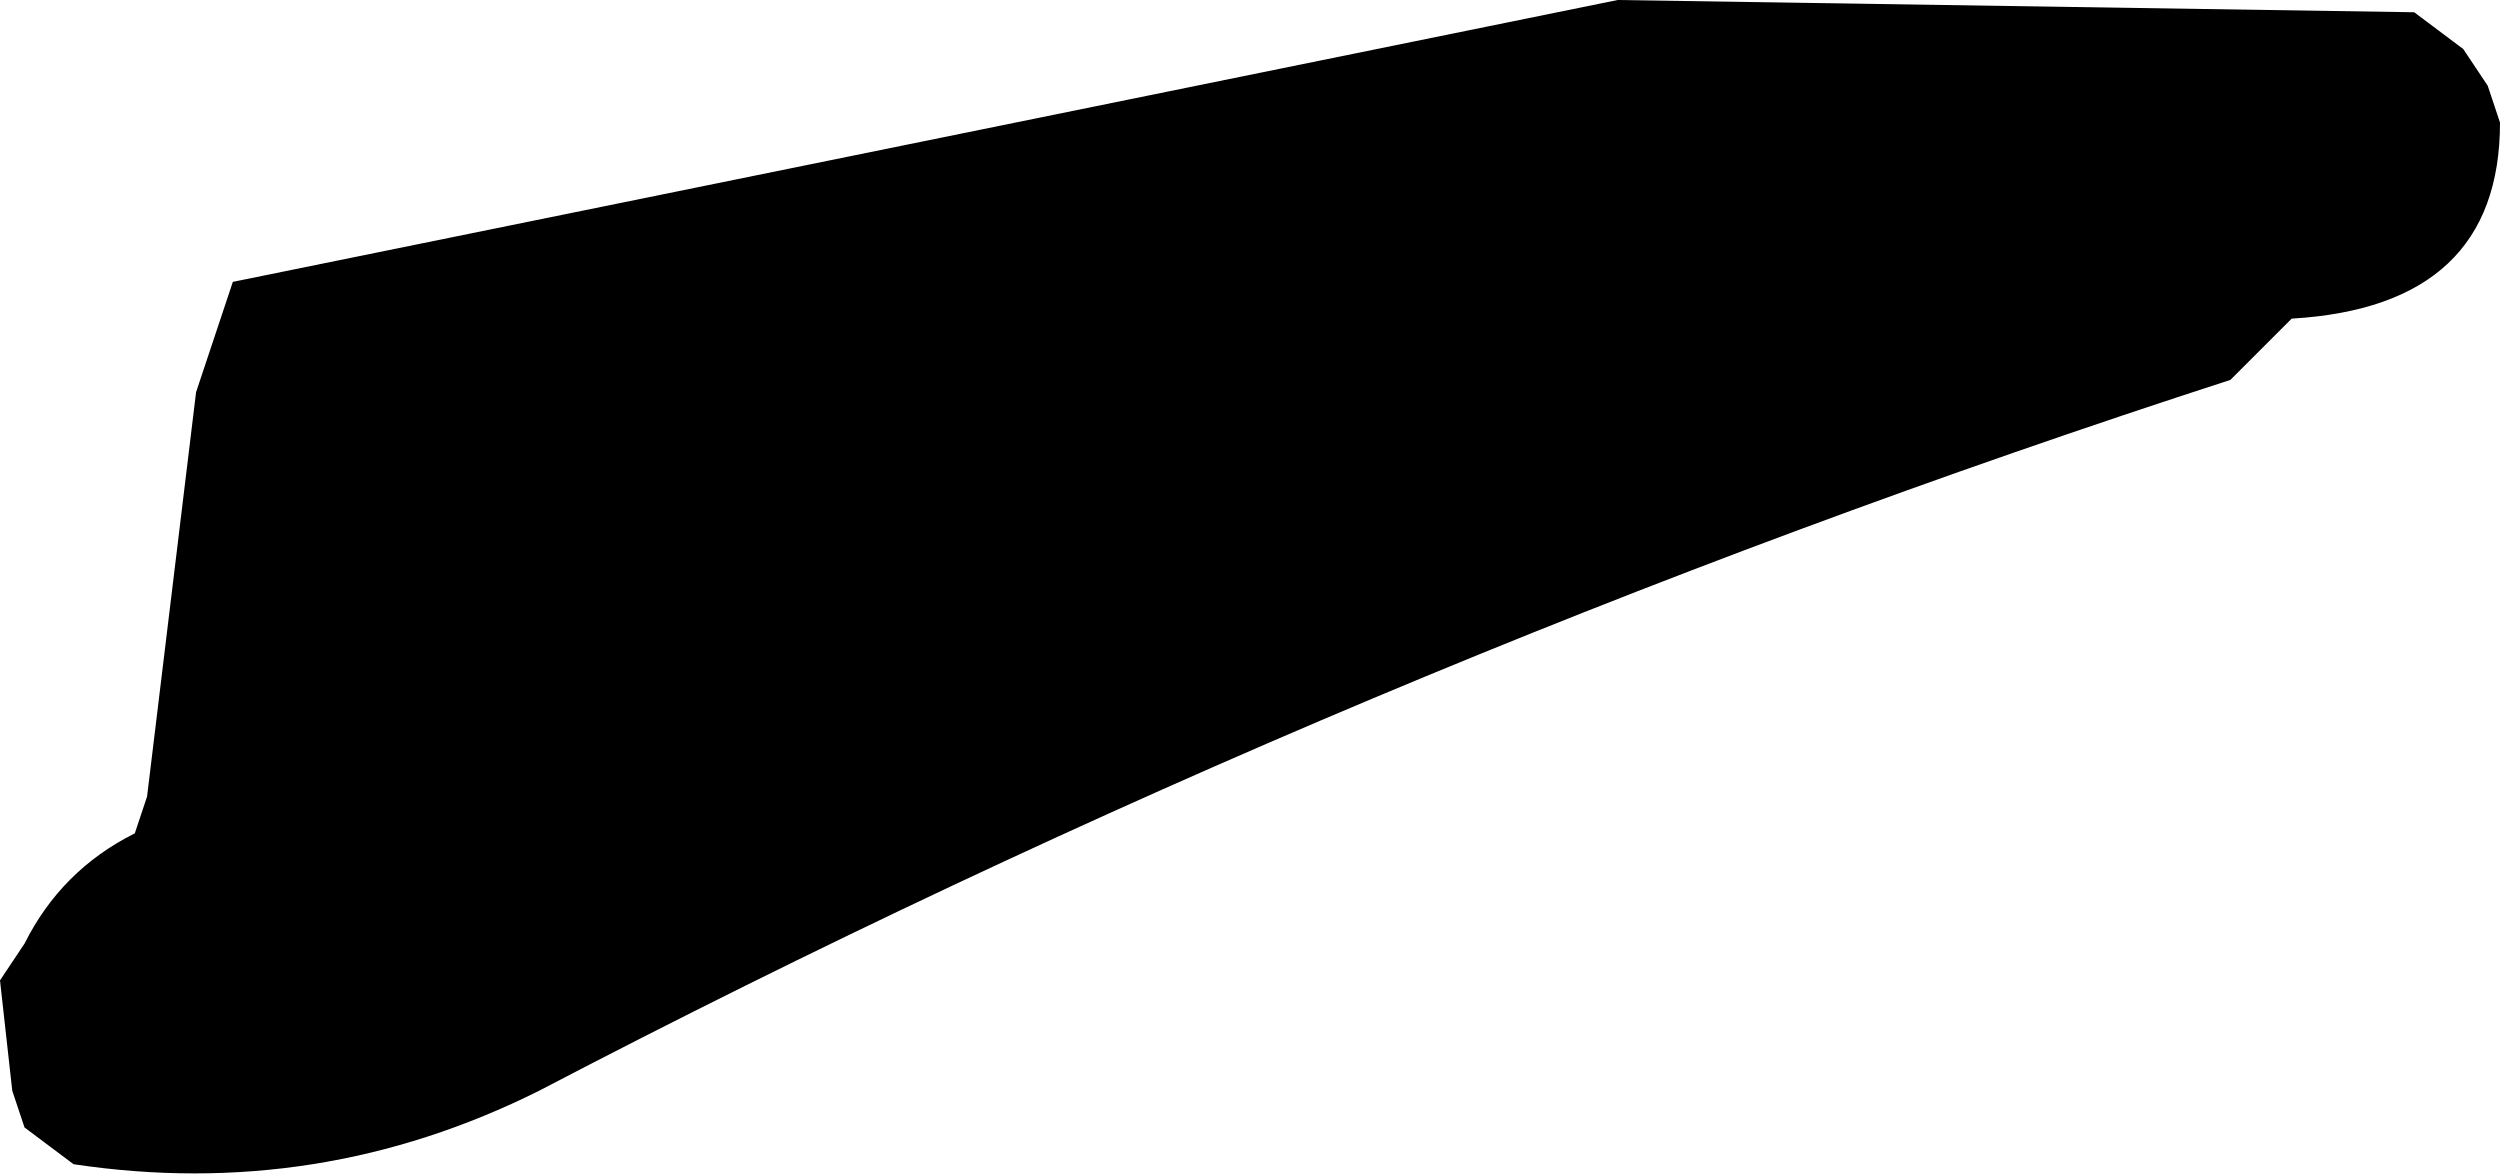 <?xml version="1.0" encoding="UTF-8" standalone="no"?>
<svg xmlns:xlink="http://www.w3.org/1999/xlink" height="4.8px" width="10.2px" xmlns="http://www.w3.org/2000/svg">
  <g transform="matrix(1.0, 0.0, 0.0, 1.0, -84.6, -17.0)">
    <path d="M85.2 20.25 L85.4 18.6 85.55 18.15 91.2 17.0 94.45 17.05 94.65 17.2 94.75 17.35 94.8 17.5 Q94.8 18.25 93.95 18.3 L93.8 18.45 93.7 18.55 Q90.15 19.7 86.8 21.45 85.9 21.9 84.9 21.75 L84.7 21.6 84.65 21.45 84.6 21.0 84.7 20.85 Q84.85 20.55 85.15 20.4 L85.2 20.25" fill="#000000" fill-rule="evenodd" stroke="none"/>
  </g>
</svg>

